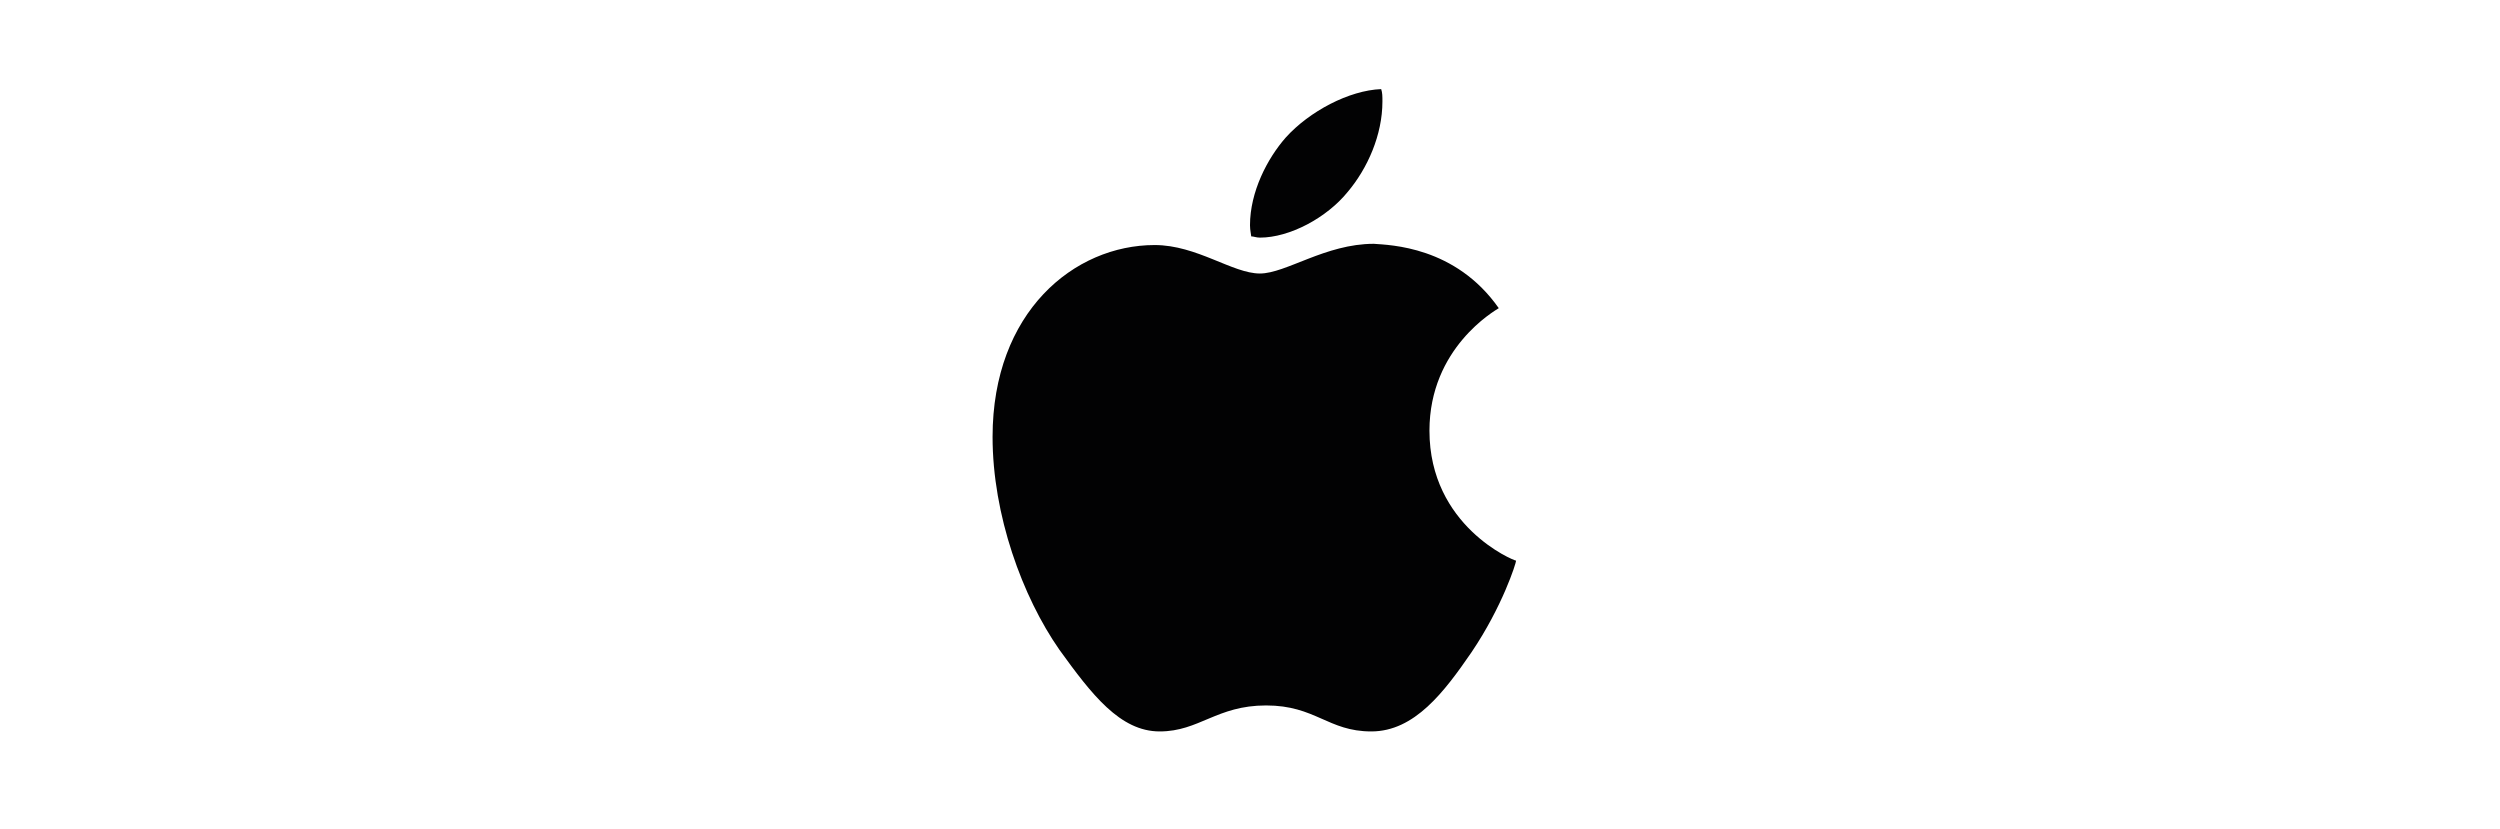 <?xml version="1.0" encoding="UTF-8"?> <svg xmlns="http://www.w3.org/2000/svg" xmlns:xlink="http://www.w3.org/1999/xlink" version="1.1" id="Layer_1" x="0px" y="0px" viewBox="0 0 202 67" style="enable-background:new 0 0 202 67;" xml:space="preserve"> <style type="text/css"> .st0{fill:none;} .st1{fill:#020203;} </style> <rect y="0" class="st0" width="202" height="67"></rect> <path class="st1" d="M121.1,24.9c-0.3,0.2-5.6,3.2-5.6,9.9c0,7.7,6.8,10.5,7,10.5c0,0.2-1.1,3.7-3.6,7.4c-2.2,3.2-4.6,6.4-8.1,6.4 c-3.5,0-4.5-2.1-8.5-2.1c-4,0-5.4,2.1-8.6,2.1s-5.5-3-8.1-6.6c-3-4.3-5.4-10.9-5.4-17.2c0-10.1,6.6-15.5,13.1-15.5 c3.4,0,6.3,2.3,8.5,2.3c2.1,0,5.3-2.4,9.2-2.4C112.3,19.8,117.6,19.9,121.1,24.9z M108.9,15.5c1.6-1.9,2.8-4.6,2.8-7.3 c0-0.4,0-0.7-0.1-1c-2.6,0.1-5.8,1.8-7.7,3.9c-1.5,1.7-2.9,4.4-2.9,7.1c0,0.4,0.1,0.8,0.1,0.9c0.2,0,0.4,0.1,0.7,0.1 C104.2,19.2,107.2,17.6,108.9,15.5z"></path> </svg> 